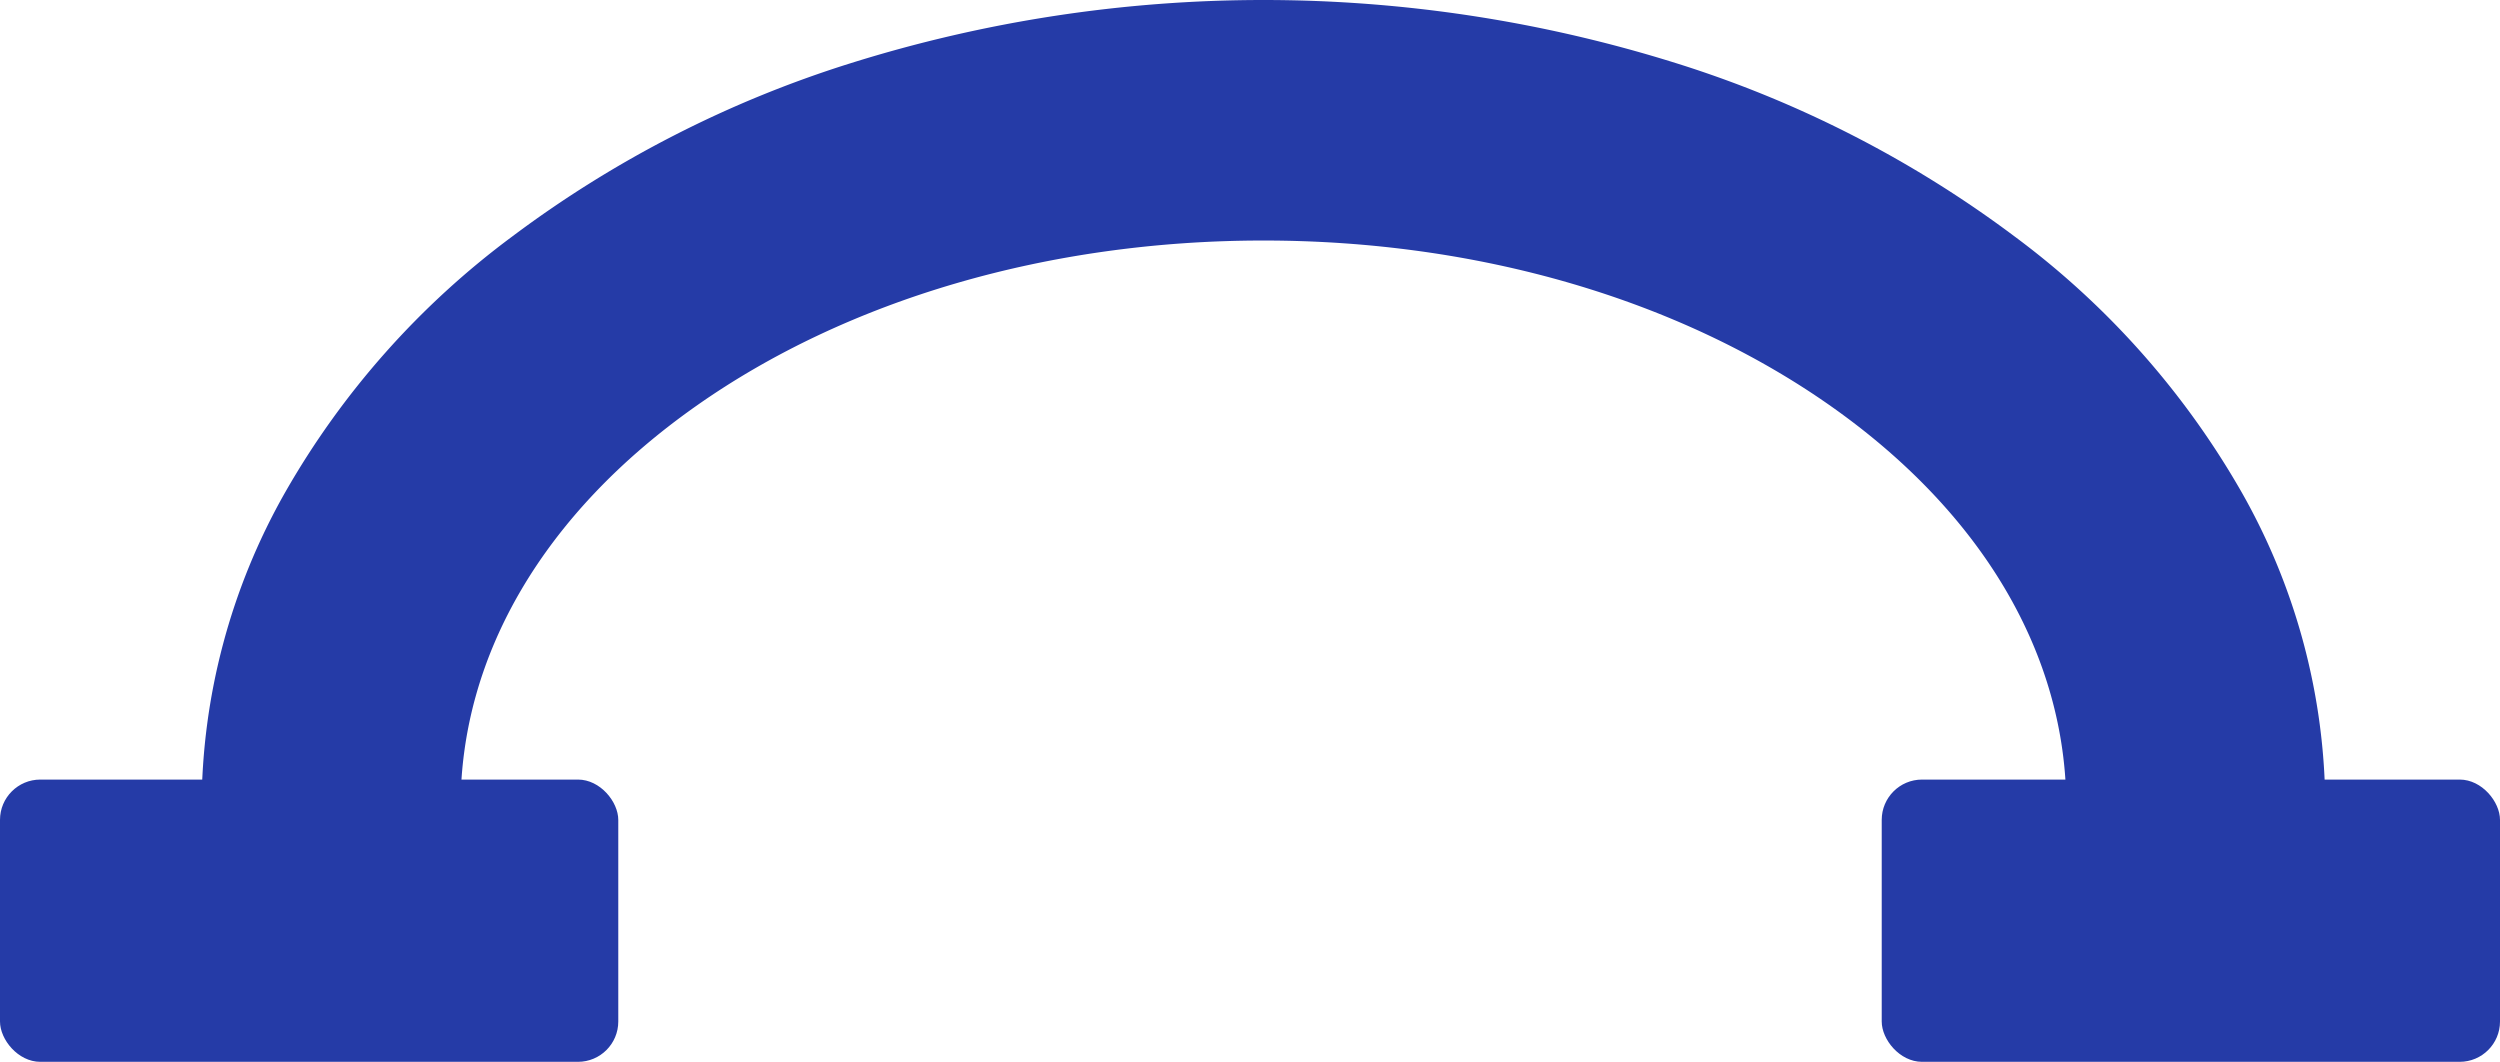 <svg xmlns="http://www.w3.org/2000/svg" width="186" height="79" viewBox="0 0 186 79">
  <g id="handle" transform="translate(-867 -375)">
    <path id="Path_35" data-name="Path 35" d="M24.268,60H5a47.546,47.546,0,0,1,6.208-23.355,61.921,61.921,0,0,1,16.93-19.071A83.587,83.587,0,0,1,53.25,4.715a102.631,102.631,0,0,1,61.5,0,83.586,83.586,0,0,1,25.111,12.859,61.936,61.936,0,0,1,16.93,19.071A47.548,47.548,0,0,1,163,60H143.732c0-11.246-6.213-21.82-17.5-29.773S99.955,17.895,84,17.895s-30.955,4.38-42.237,12.332S24.268,48.753,24.268,60Z" transform="translate(877 375)" fill="#253ba7"/>
    <rect id="Rectangle_2" data-name="Rectangle 2" width="46" height="21" rx="3" transform="translate(867 433)" fill="#253ba7"/>
    <rect id="Rectangle_3" data-name="Rectangle 3" width="46" height="21" rx="3" transform="translate(1007 433)" fill="#253ba7"/>
  </g>
</svg>

